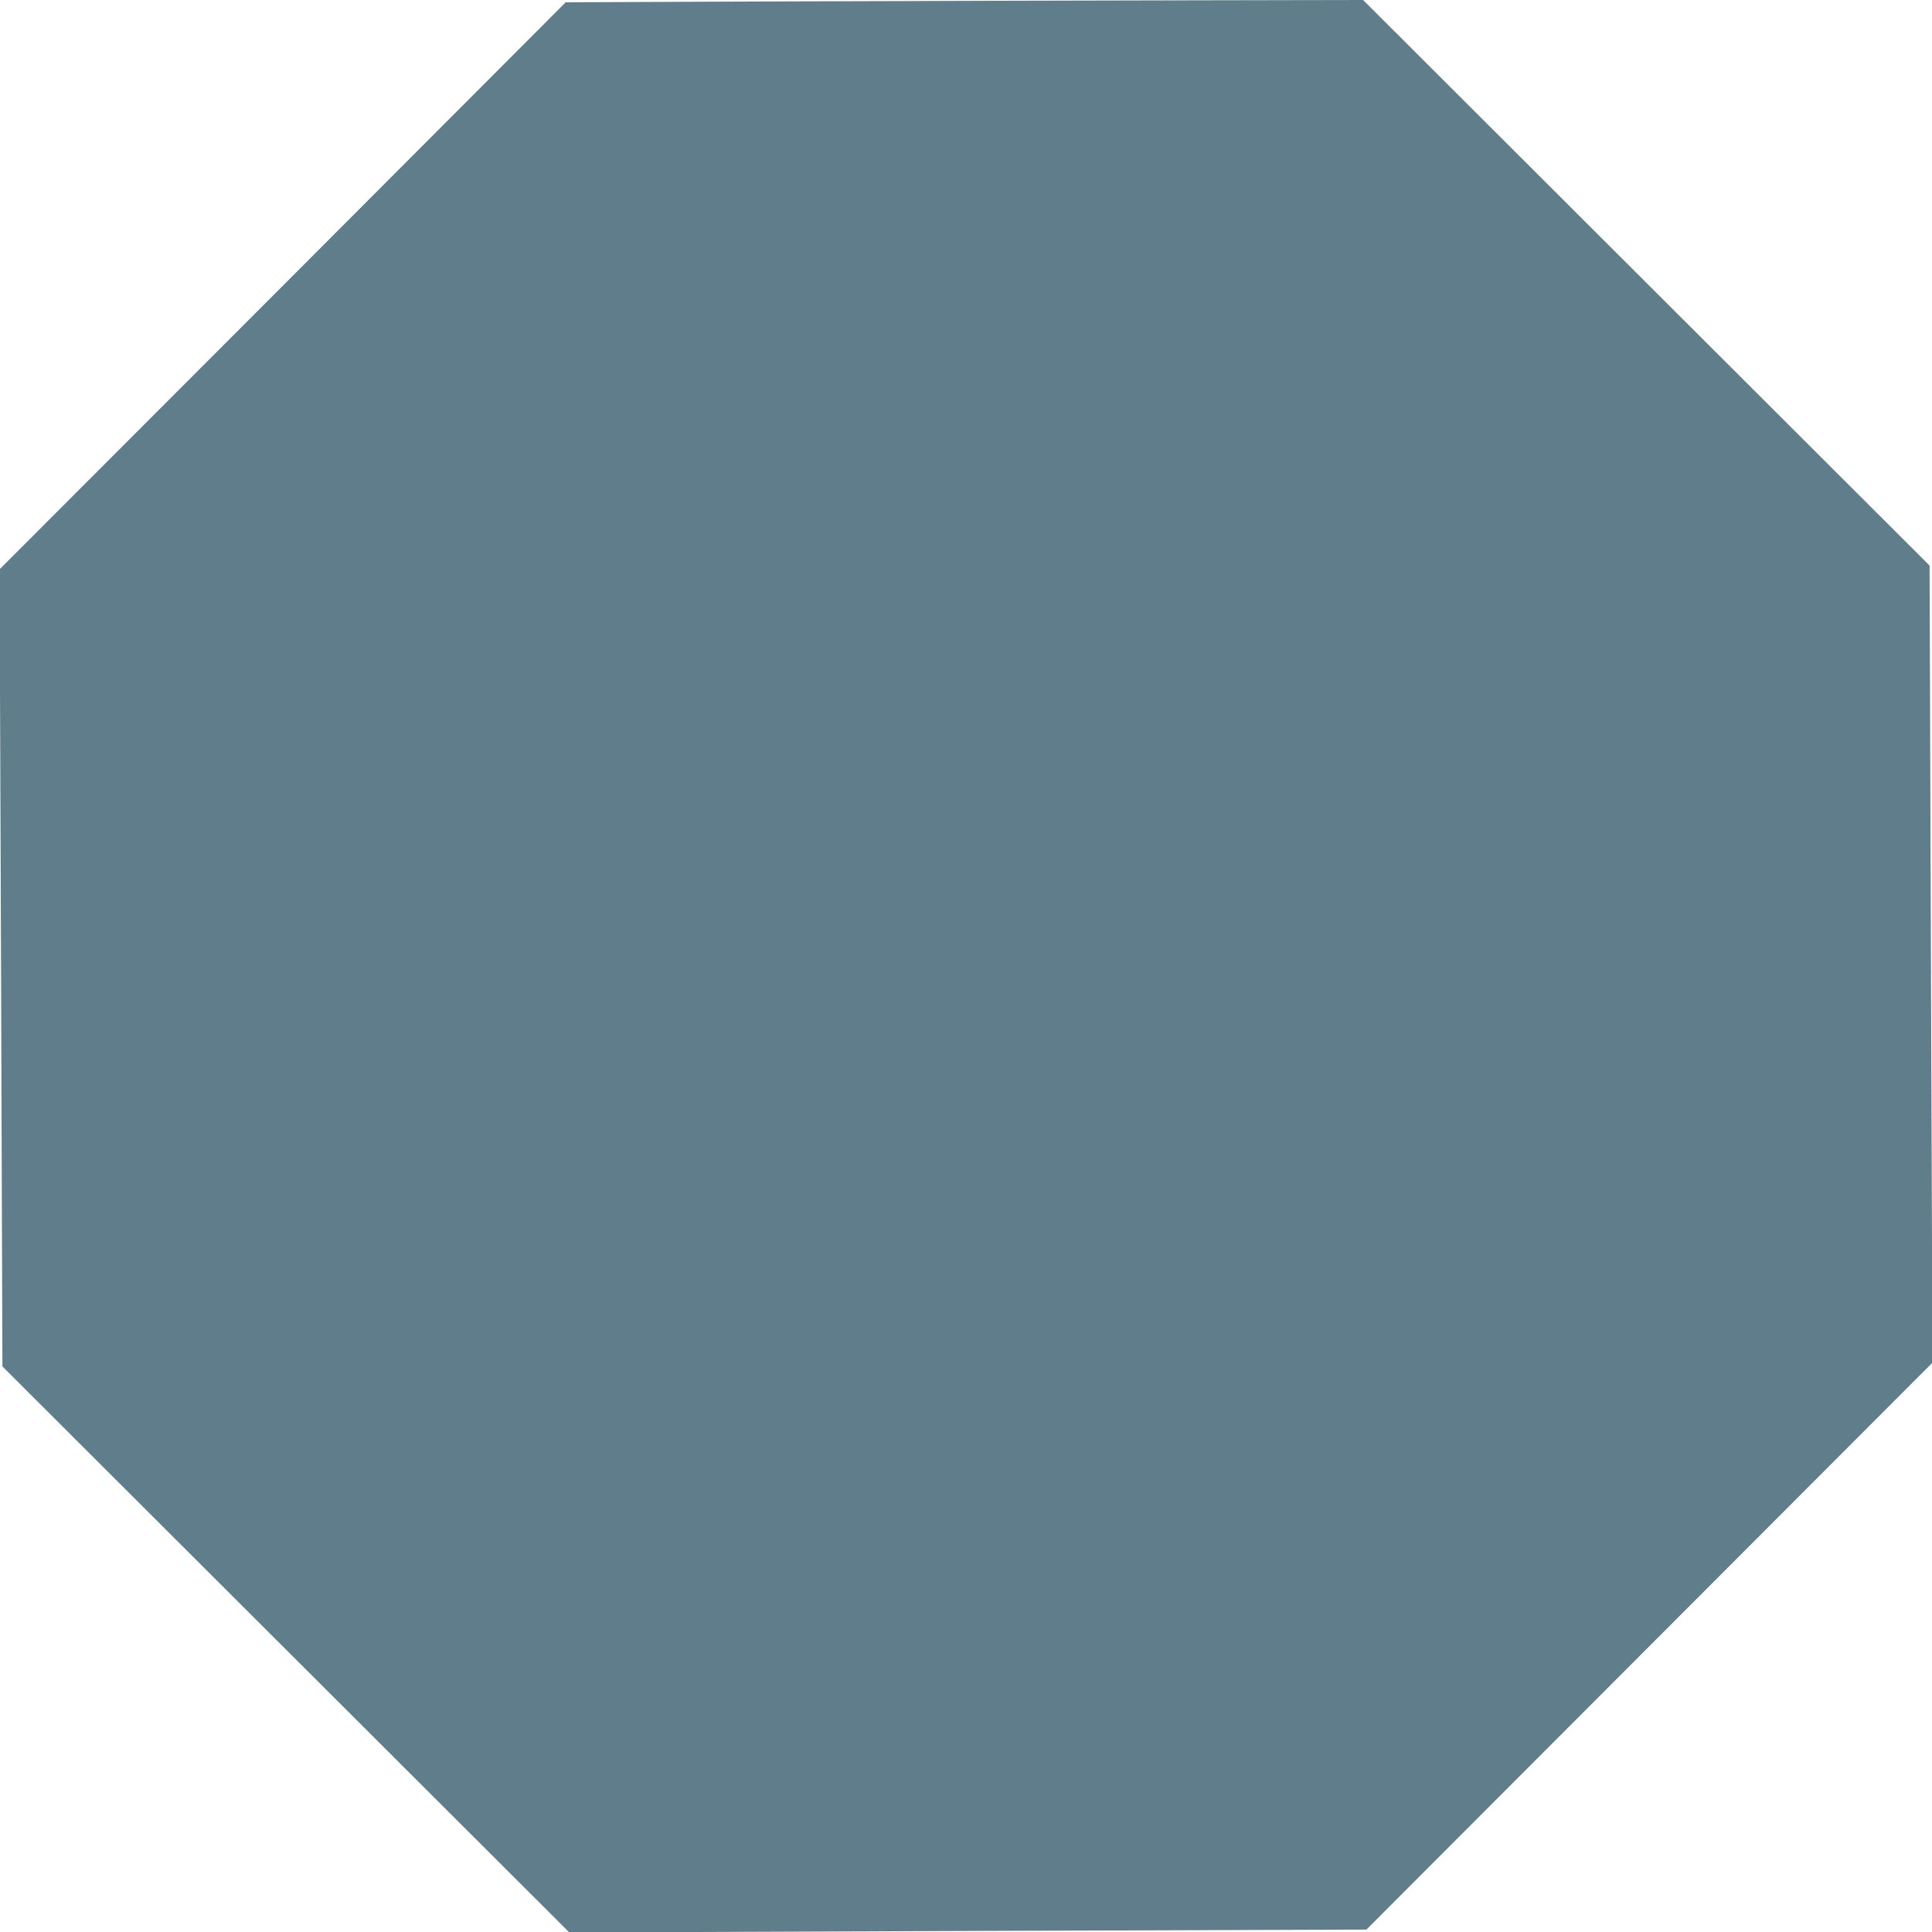 <?xml version="1.0" standalone="no"?>
<!DOCTYPE svg PUBLIC "-//W3C//DTD SVG 20010904//EN"
 "http://www.w3.org/TR/2001/REC-SVG-20010904/DTD/svg10.dtd">
<svg version="1.0" xmlns="http://www.w3.org/2000/svg"
 width="1280pt" height="1280pt" viewBox="0 0 1280 1280"
 preserveAspectRatio="xMidYMid meet">
<g transform="translate(0,1280) scale(0.1,-0.1)"
fill="#607d8b" stroke="none">
<path d="M5322 12791 l-1574 -6 -1875 -1879 -1876 -1878 10 -2641 9 -2640
1878 -1875 1878 -1875 2641 10 2640 9 1875 1878 1875 1878 -10 2641 -9 2640
-1877 1874 -1876 1873 -1068 -2 c-587 -1 -1776 -4 -2641 -7z"/>
</g>
</svg>
